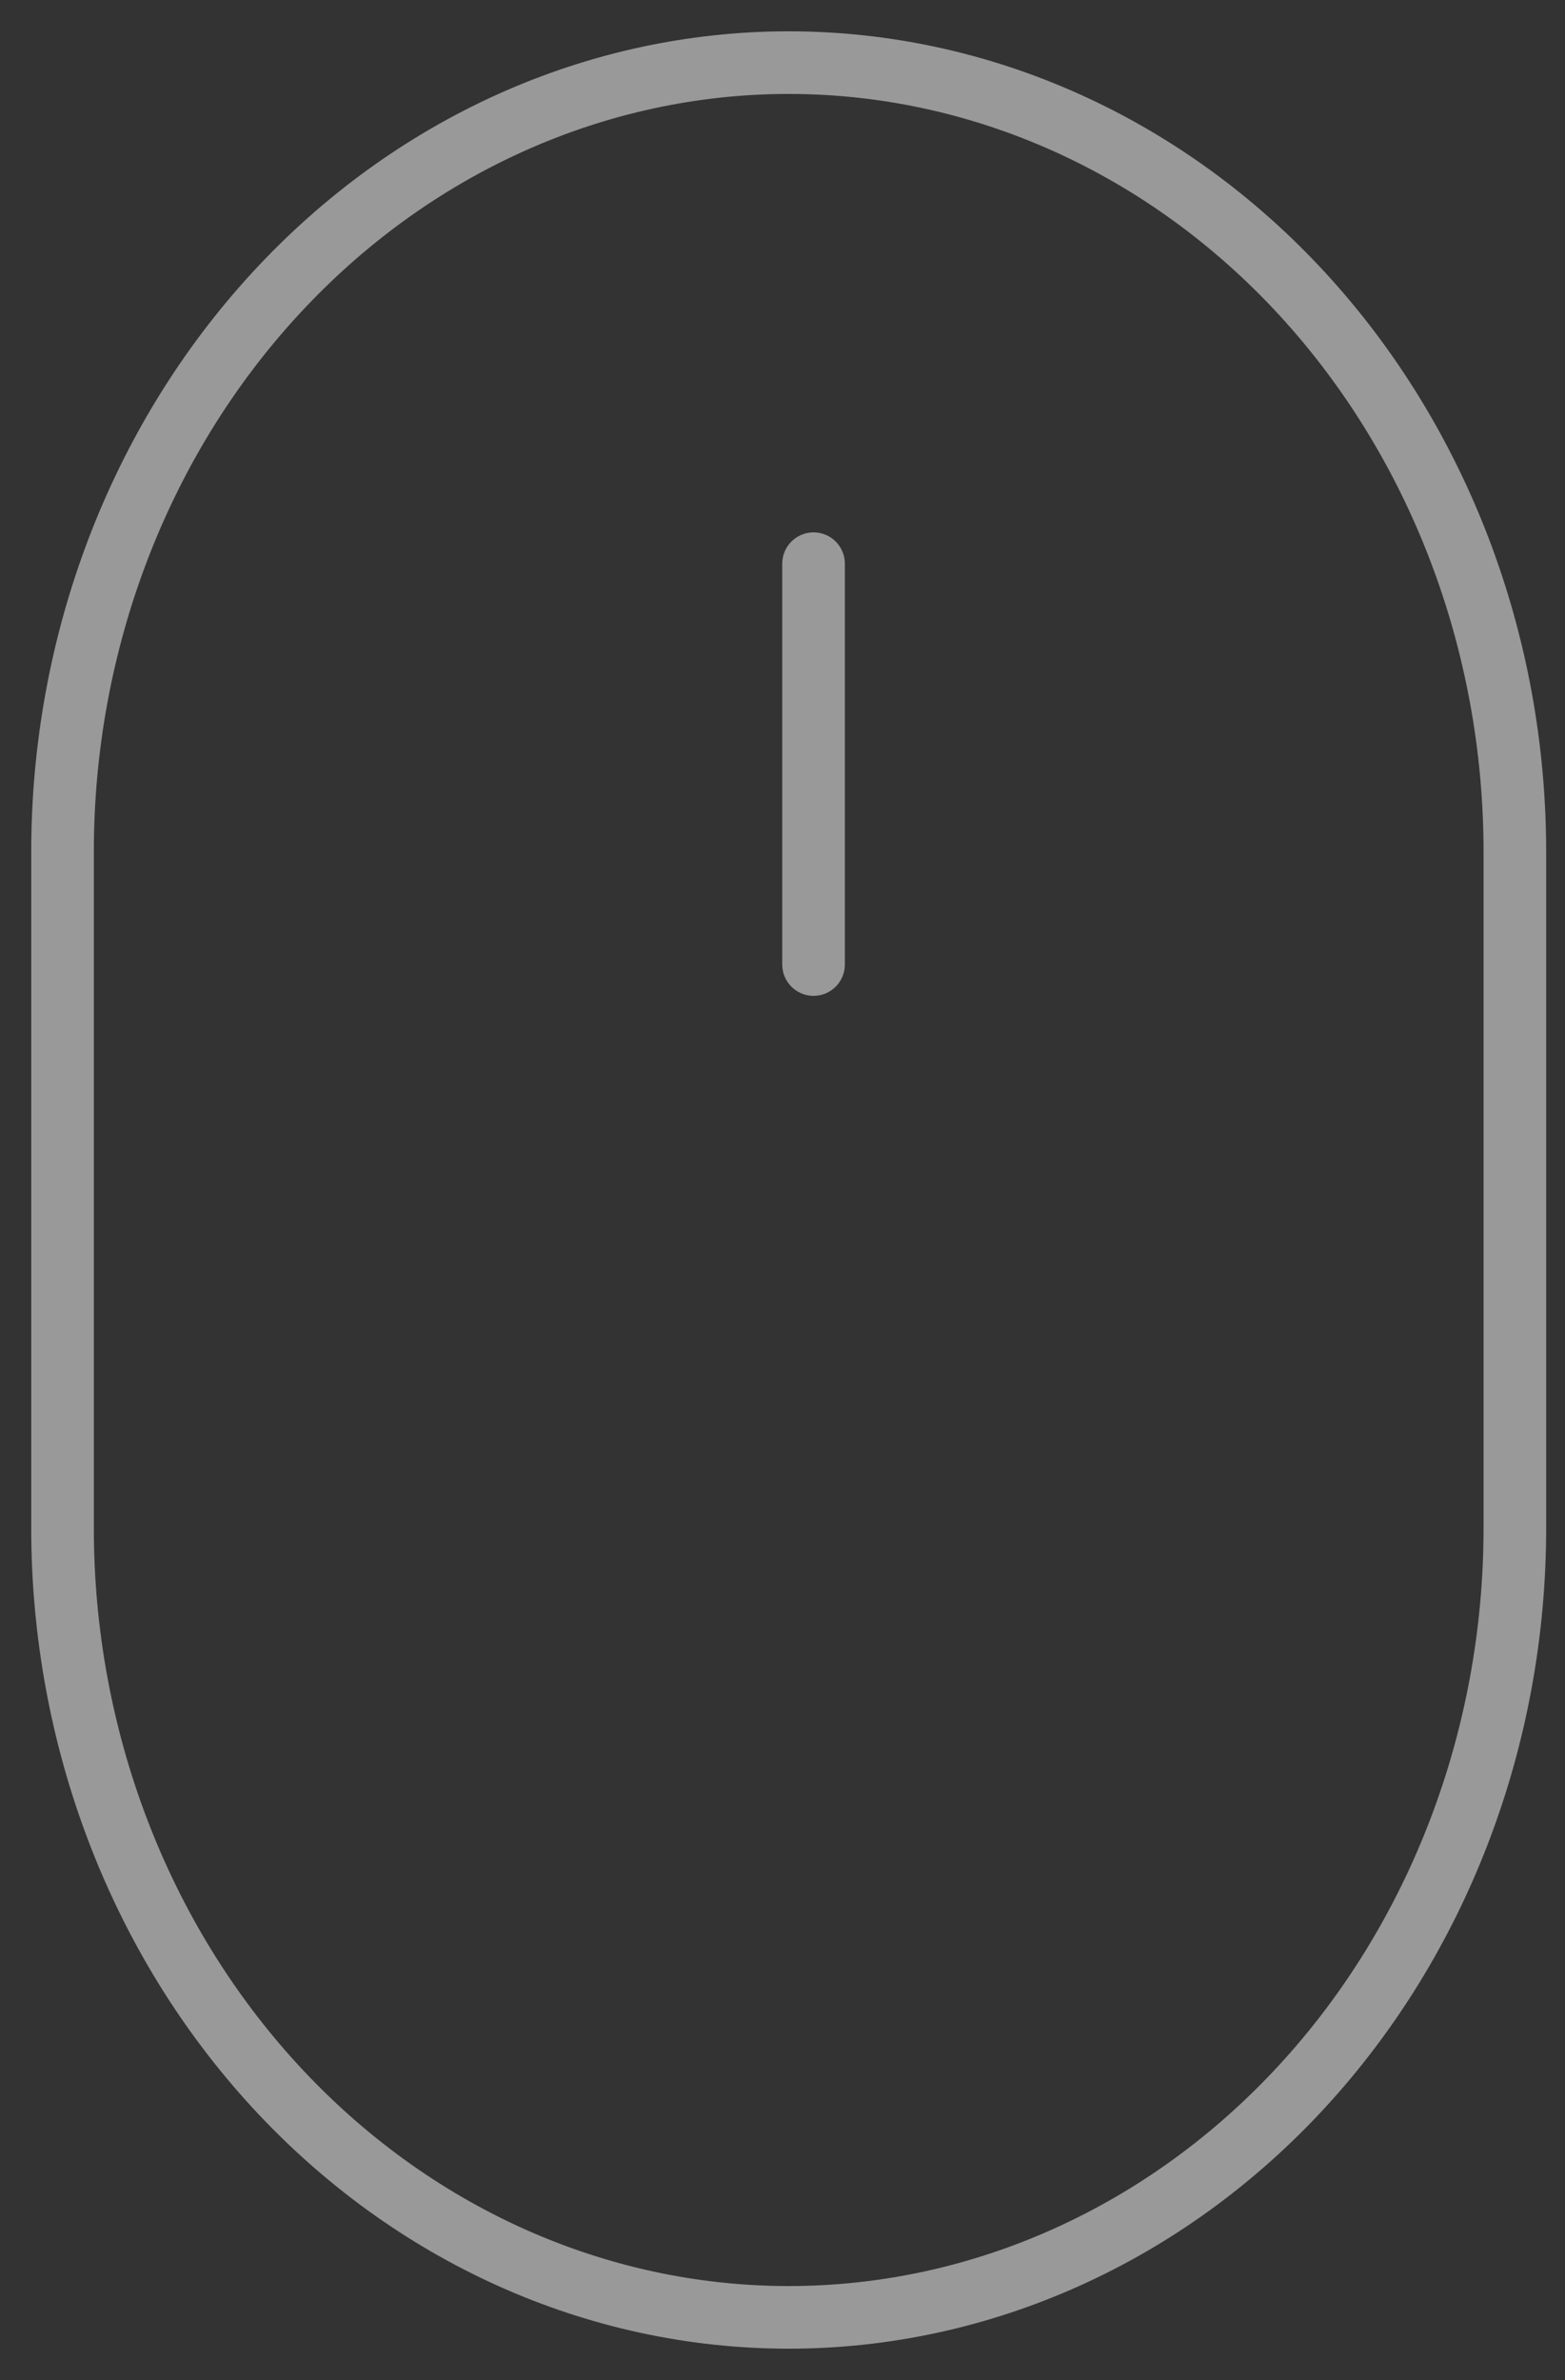 <?xml version="1.0" encoding="UTF-8"?> <svg xmlns="http://www.w3.org/2000/svg" width="25" height="38" viewBox="0 0 25 38" fill="none"><rect x="0" y="0" width="25" height="38" fill="#333333" stroke="none"/><path opacity="0.5" d="M24.199 24.4C24.199 27.742 22.977 30.947 20.802 33.31C18.626 35.673 15.676 37 12.599 37C9.523 37 6.572 35.673 4.397 33.31C2.221 30.947 0.999 27.742 0.999 24.4V13.6C0.999 10.258 2.221 7.054 4.397 4.691C6.572 2.328 9.523 1 12.599 1C15.676 1 18.626 2.328 20.802 4.691C22.977 7.054 24.199 10.258 24.199 13.6V24.4Z" stroke="white" stroke-linecap="round" stroke-linejoin="round"></path><path opacity="0.5" d="M12.996 9V15.4" stroke="white" stroke-linecap="round" stroke-linejoin="round"></path></svg> 